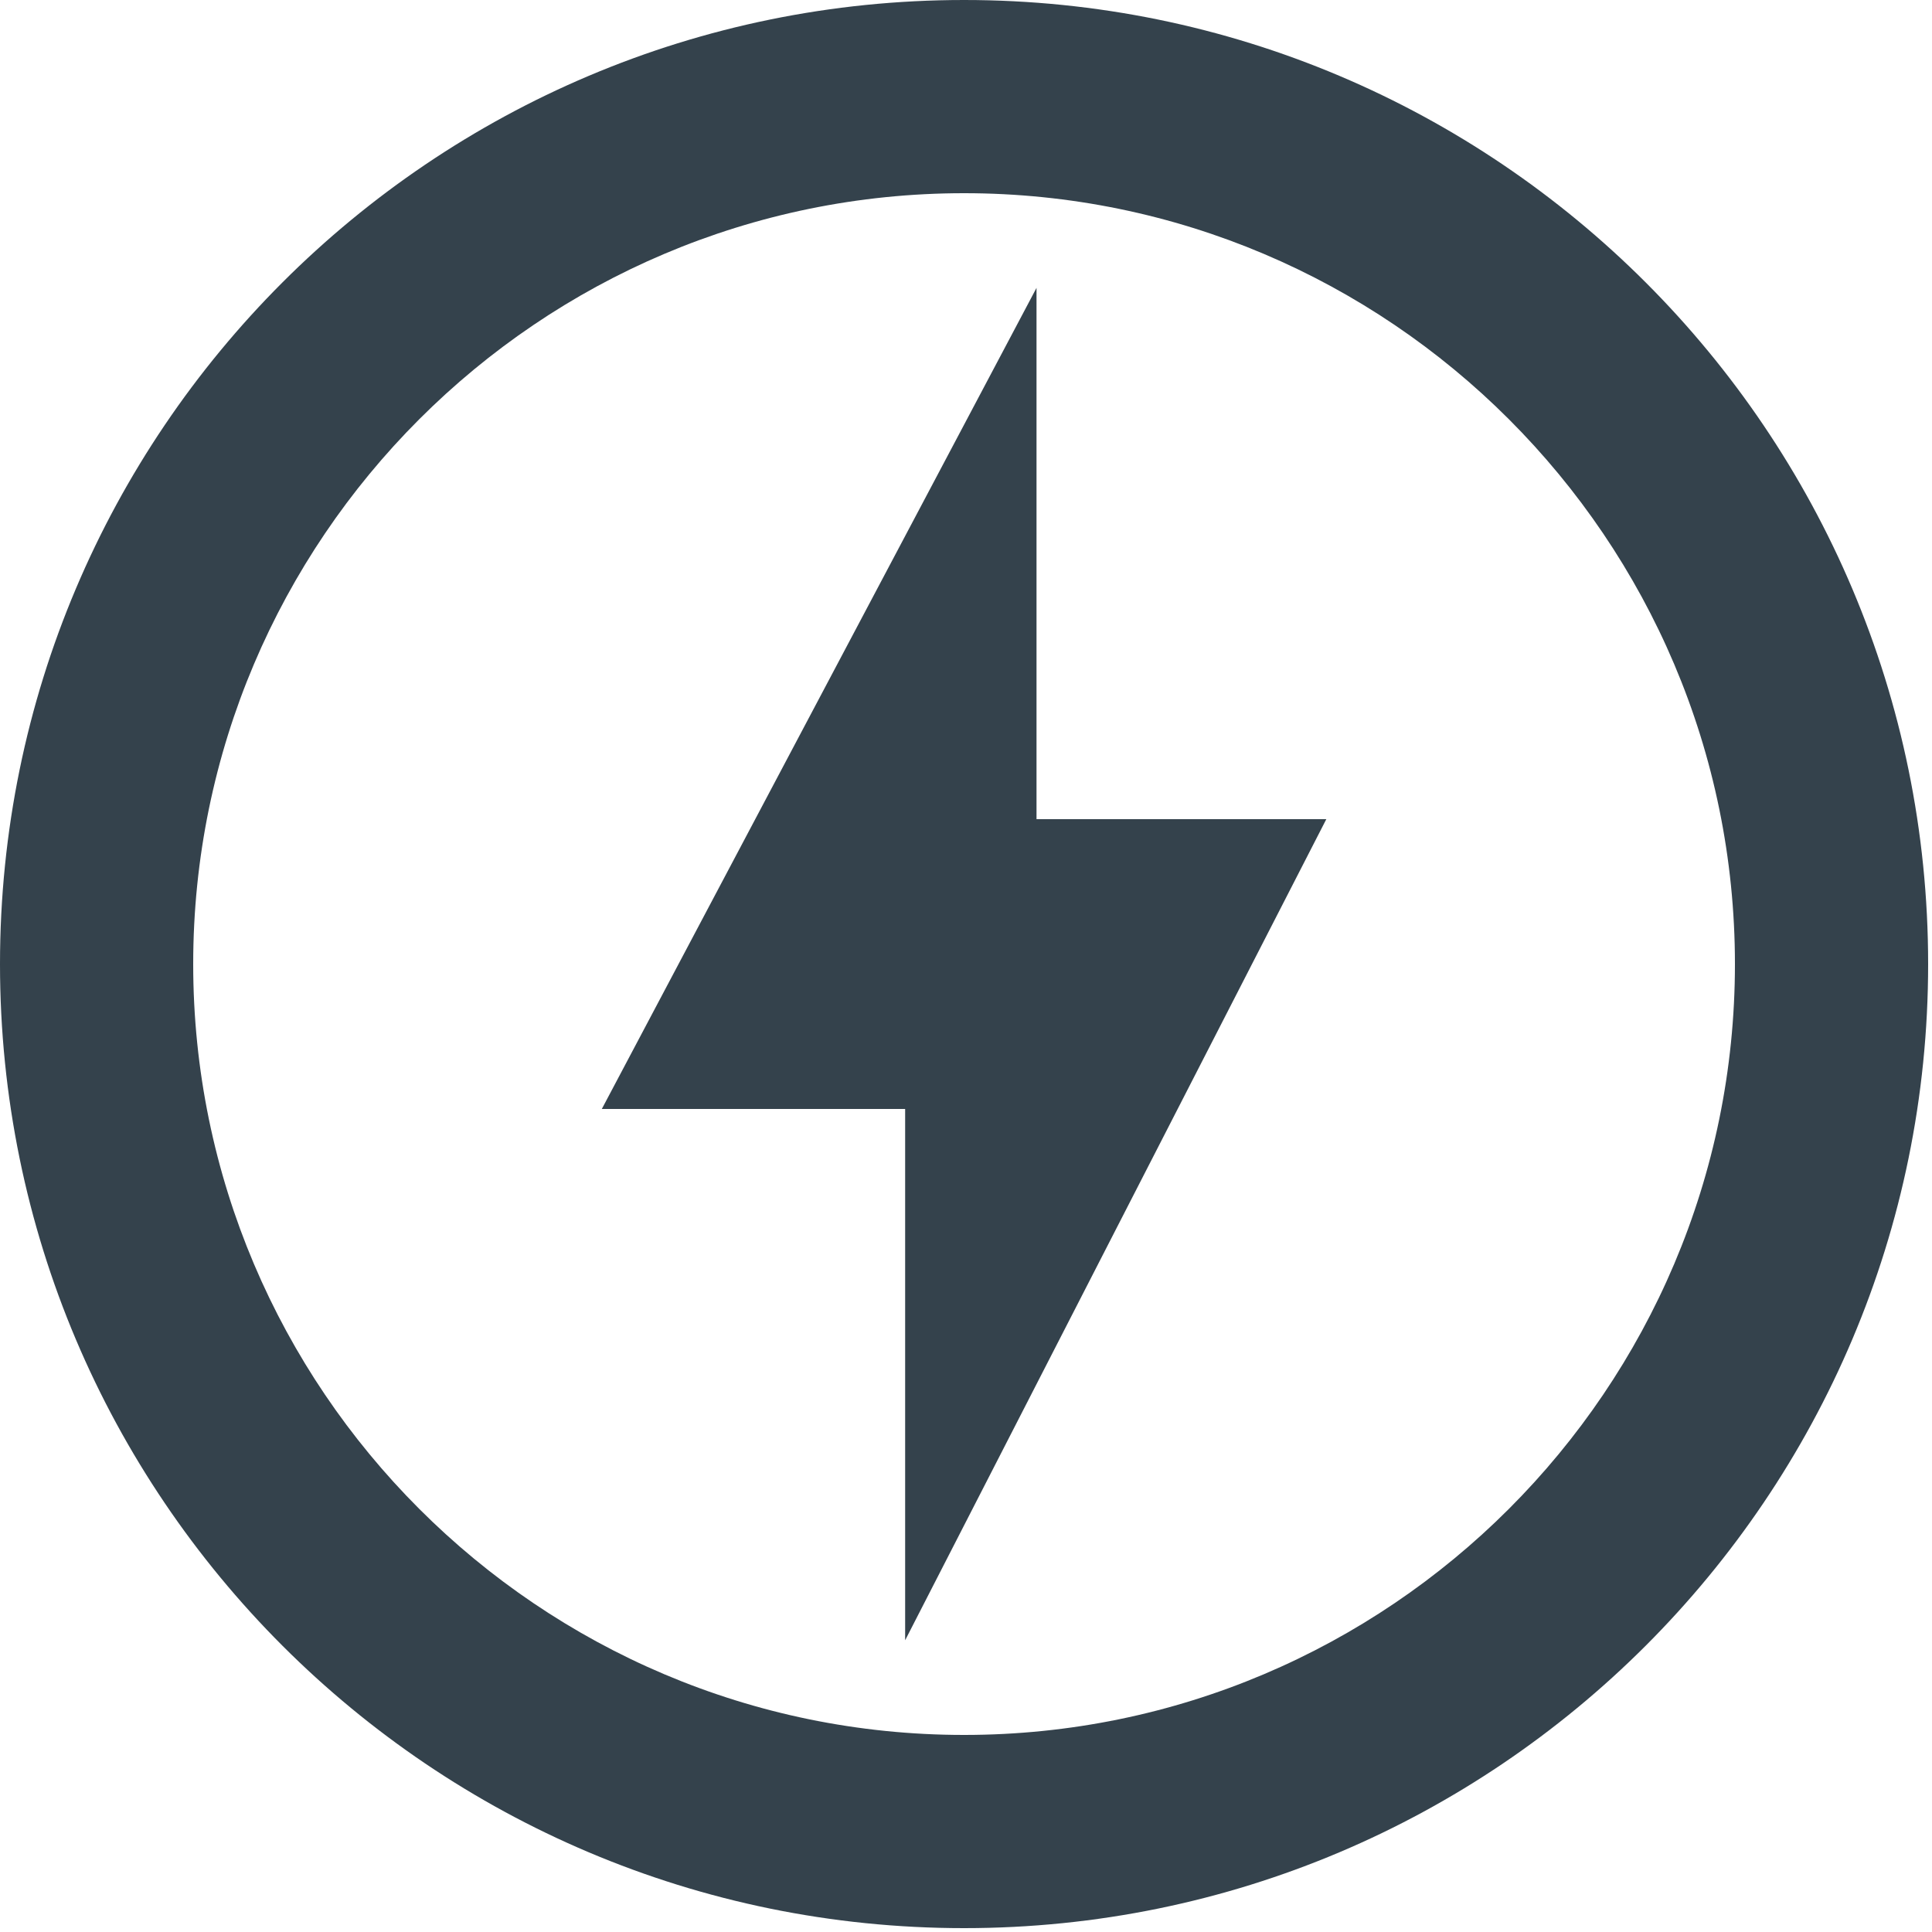 <?xml version="1.0" encoding="UTF-8"?>
<svg width="20px" height="20px" viewBox="0 0 20 20" version="1.1" xmlns="http://www.w3.org/2000/svg" xmlns:xlink="http://www.w3.org/1999/xlink">
    <!-- Generator: Sketch 64 (93537) - https://sketch.com -->
    <title>Icon/Energy</title>
    <desc>Created with Sketch.</desc>
    <g id="Icon/Energy" stroke="none" stroke-width="1" fill="none" fill-rule="evenodd">
        <path d="M9.98,2 C5.58,2 2,5.58 2,9.98 C2,14.38 5.58,17.96 9.98,17.96 C14.38,17.96 17.96,14.38 17.96,9.98 C17.96,5.58 14.38,2 9.98,2 Z M9.37,16.98 L9.37,11.48 L6.23,11.48 L10.73,2.98 L10.73,8.48 L13.73,8.48 L9.37,16.98 Z" id="Background"></path>
        <path d="M9.98,1.77635684e-14 C4.47,1.77635684e-14 1.77635684e-14,4.47 1.77635684e-14,9.98 C1.77635684e-14,15.49 4.47,19.96 9.98,19.96 C15.49,19.96 19.96,15.49 19.96,9.98 C19.96,4.47 15.49,1.77635684e-14 9.98,1.77635684e-14 Z M9.98,17.96 C5.58,17.96 2,14.38 2,9.98 C2,5.58 5.58,2 9.98,2 C14.38,2 17.96,5.58 17.96,9.98 C17.96,14.38 14.38,17.96 9.98,17.96 Z M10.73,2.98 L6.23,11.48 L9.37,11.48 L9.37,16.98 L13.73,8.48 L10.73,8.48 L10.73,2.98 Z" id="Border" fill="#34424C"></path>
    </g>
</svg>